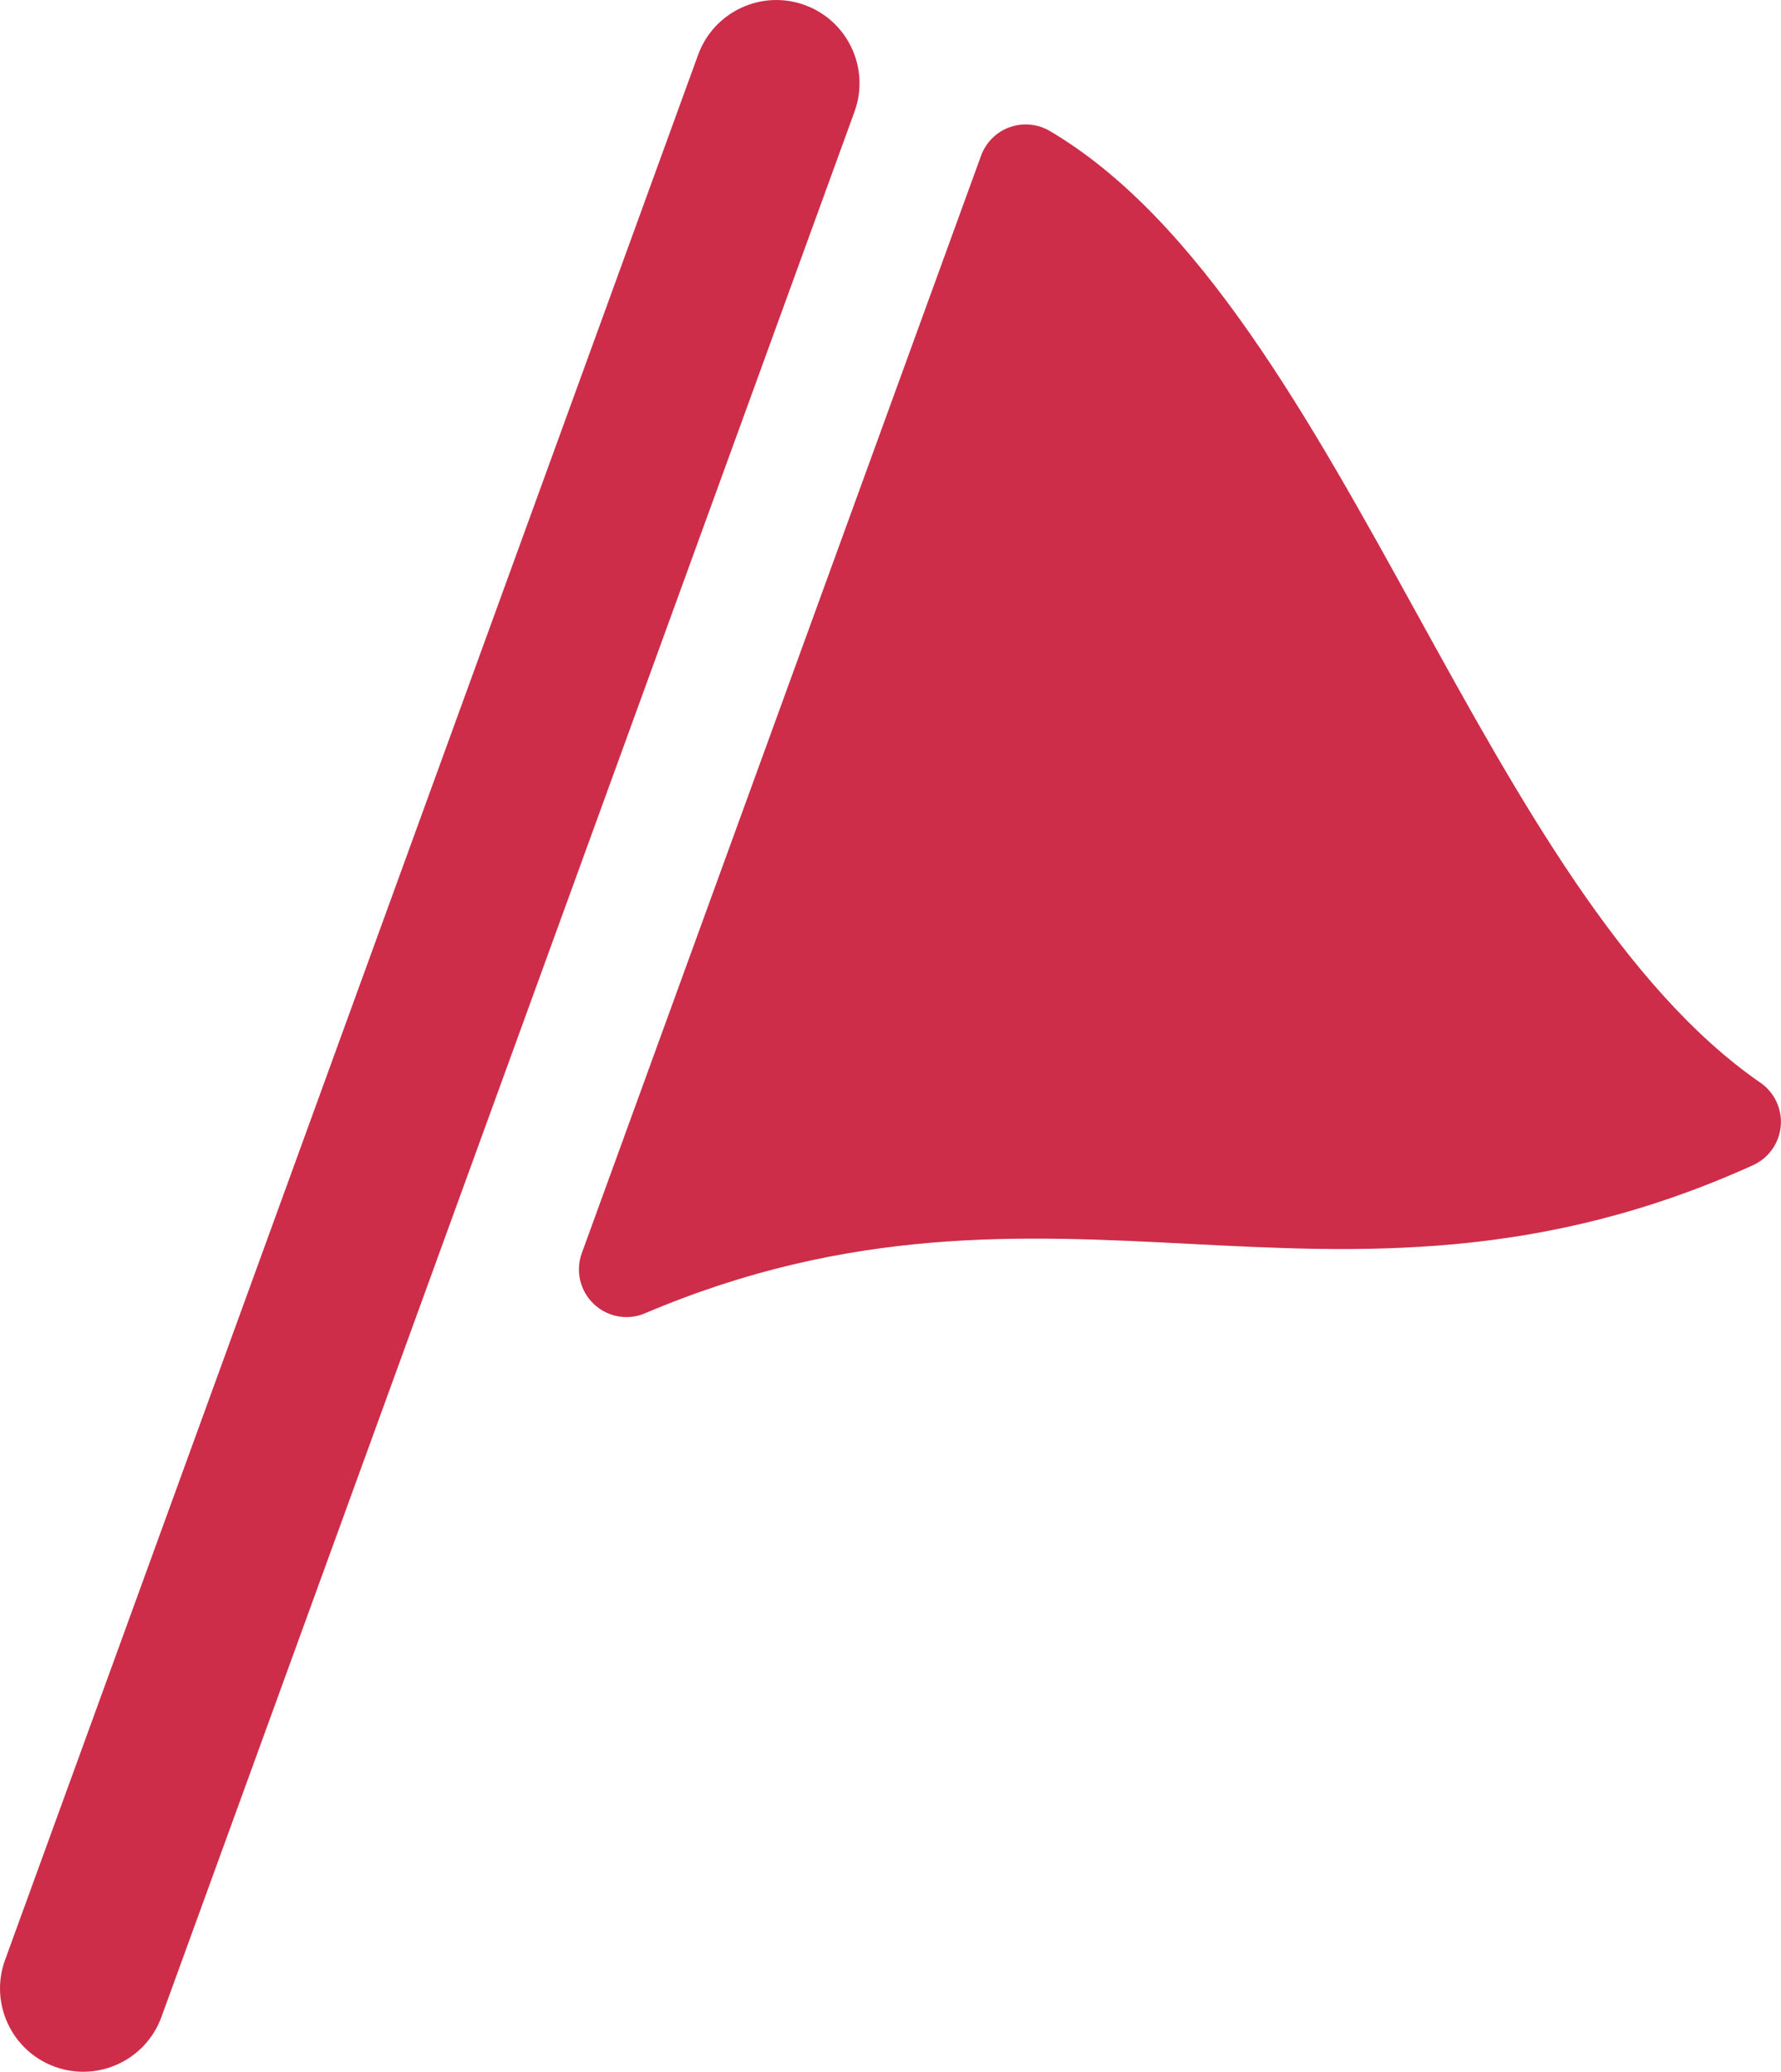 <?xml version="1.0" encoding="UTF-8"?><svg id="contents" xmlns="http://www.w3.org/2000/svg" viewBox="0 0 487.6 566.92"><defs><style>.cls-1{fill:#cd2d49;}</style></defs><path class="cls-1" d="M15,565.54c-11.82-4.3-17.92-17.38-13.62-29.2L191.13,15c4.3-11.82,17.38-17.92,29.2-13.62,11.82,4.3,17.92,17.38,13.61,29.2L44.2,551.92c-4.3,11.82-17.38,17.92-29.2,13.62Z"/><path class="cls-1" d="M167.06,359.61c-1.65-.6-3.18-1.53-4.5-2.79-3.76-3.57-5.05-9.03-3.28-13.9L268.59,42.61c1.32-3.63,4.19-6.49,7.83-7.8,2.88-1.04,6.02-1.01,8.85.02.74.27,1.46.61,2.15,1.02,40.96,24.11,71.3,79.15,100.65,132.37,27.69,50.21,56.32,102.13,93.89,128.05,3.86,2.66,5.99,7.2,5.57,11.88-.42,4.67-3.32,8.76-7.6,10.7-58.46,26.45-107.29,23.94-154.51,21.51-45.69-2.35-92.91-4.78-148.82,19.01-3.1,1.32-6.51,1.36-9.55.25Z"/></svg>